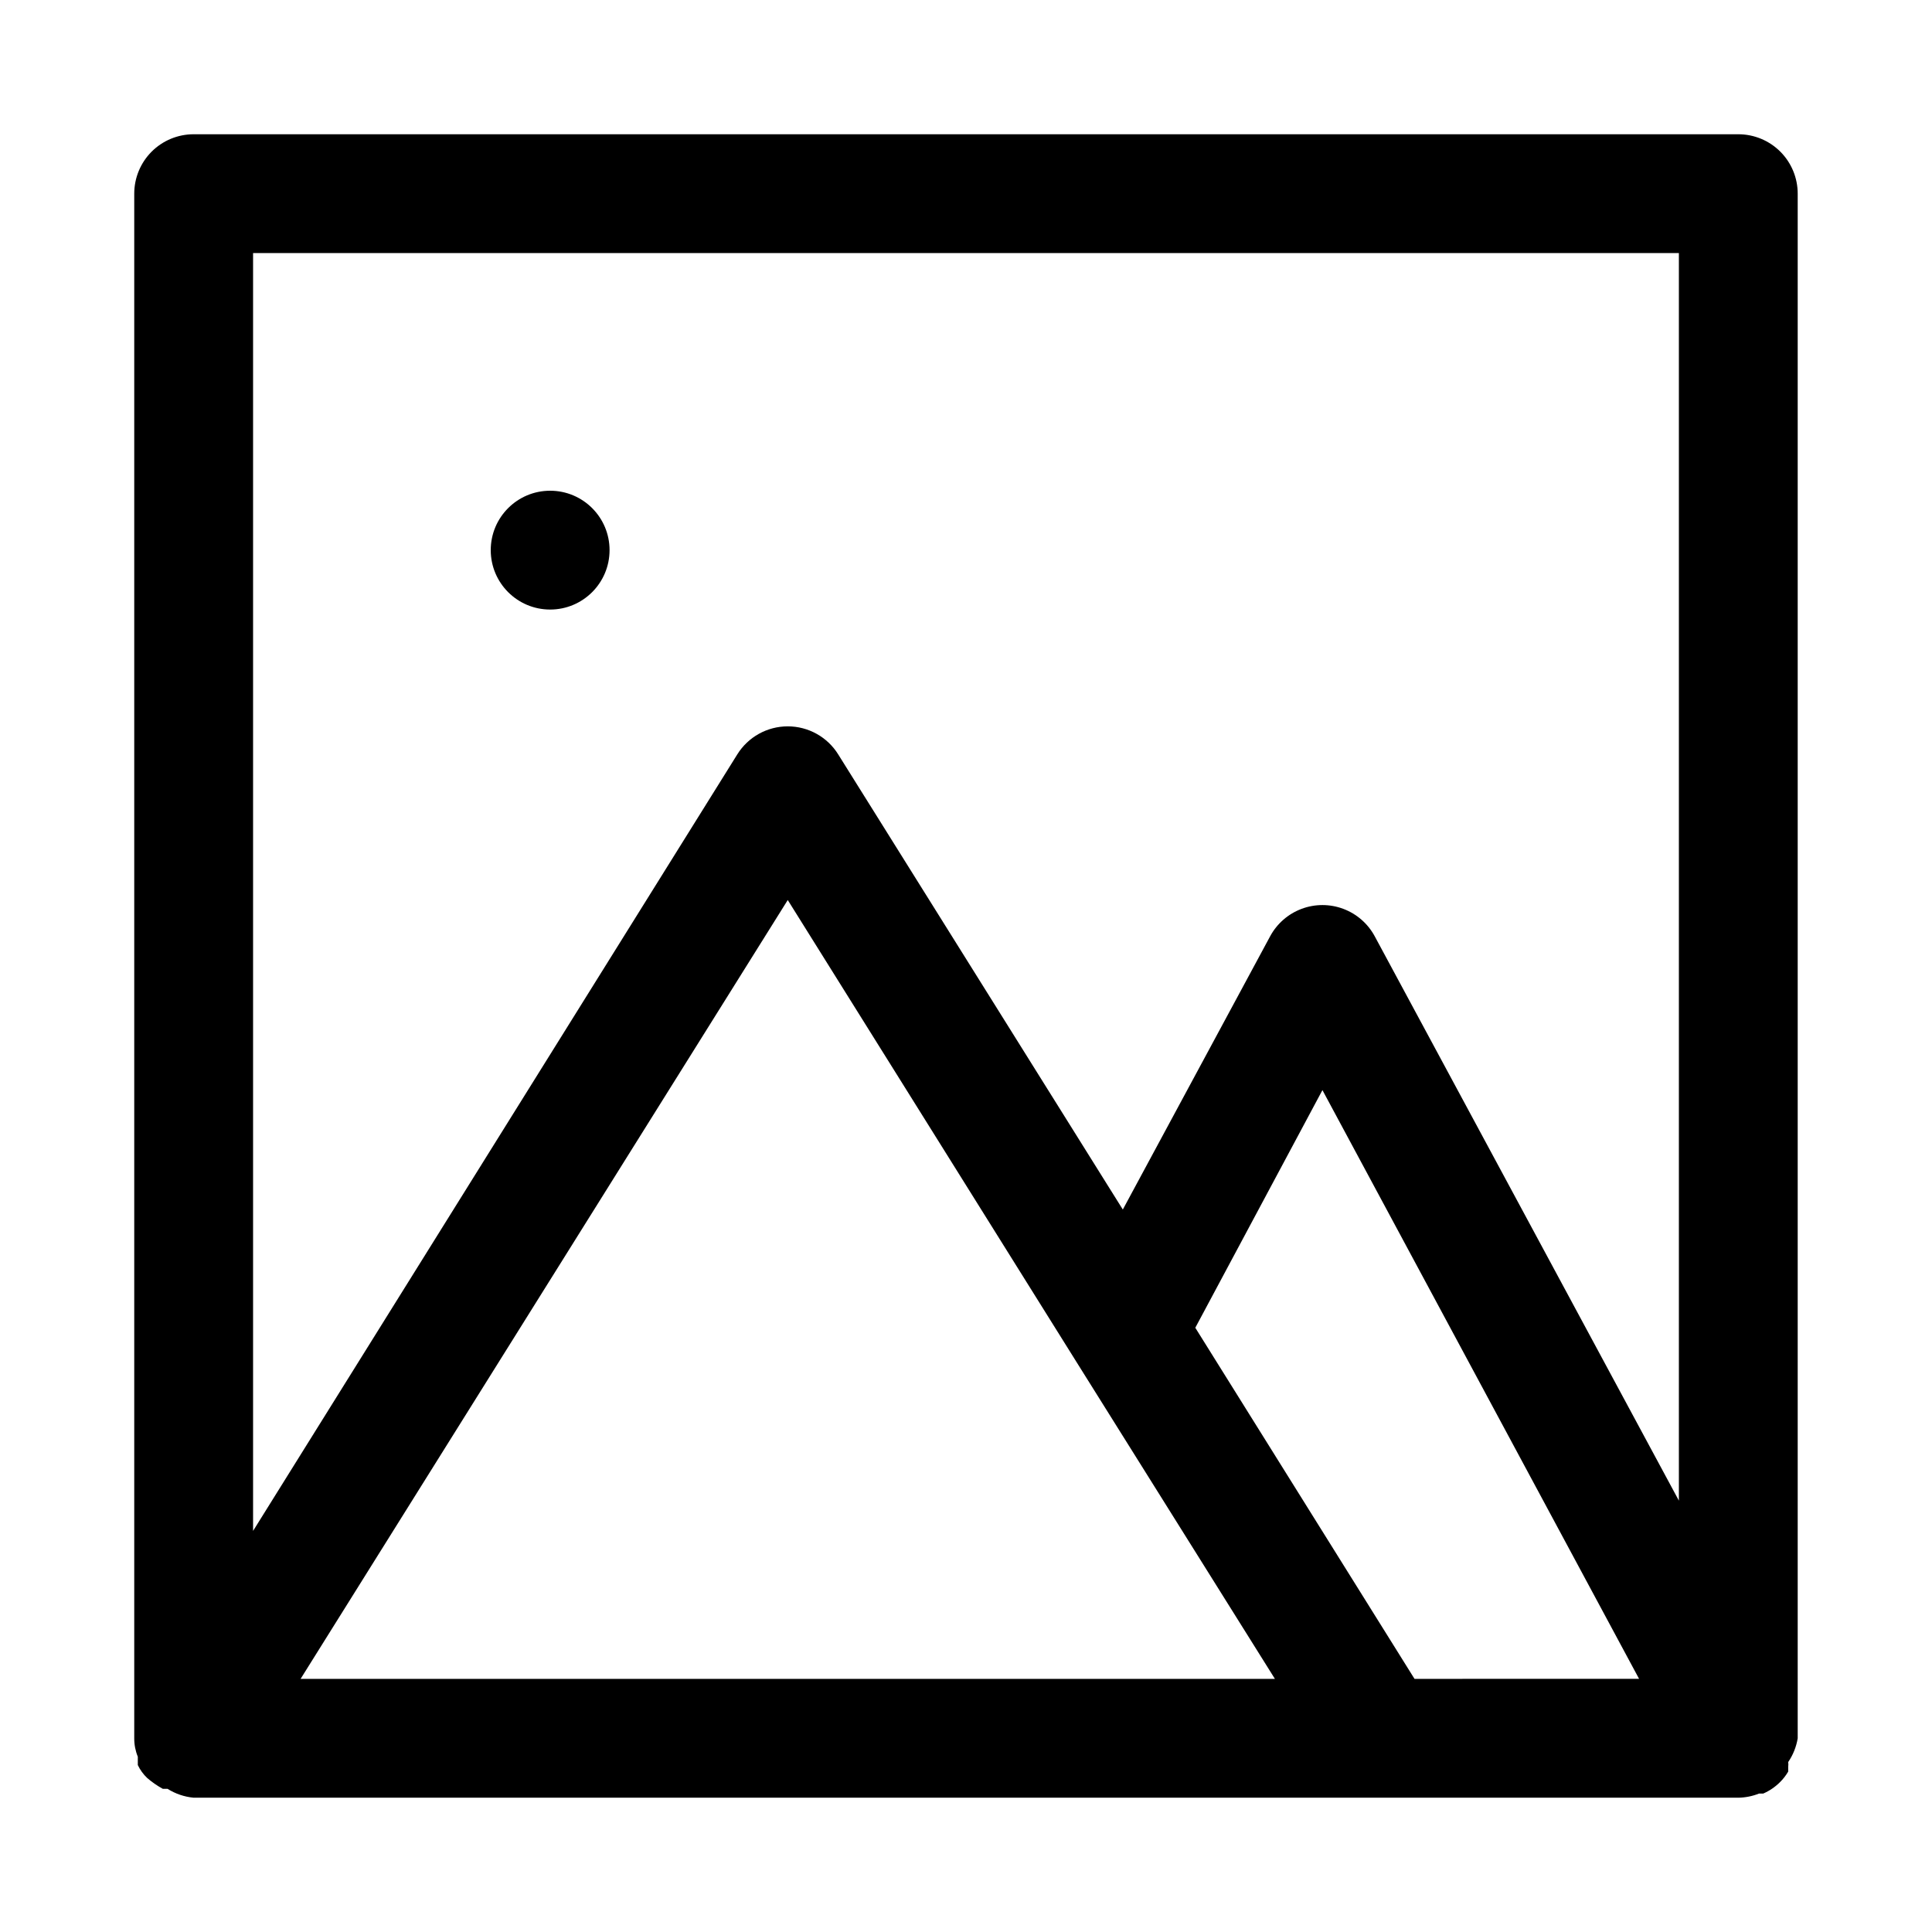 <?xml version="1.0" encoding="UTF-8"?>
<!-- Uploaded to: SVG Repo, www.svgrepo.com, Generator: SVG Repo Mixer Tools -->
<svg fill="#000000" width="800px" height="800px" version="1.1" viewBox="144 144 512 512" xmlns="http://www.w3.org/2000/svg">
 <g>
  <path d="m620.41 195.32c0-4.176-1.656-8.18-4.609-11.133-2.953-2.949-6.957-4.609-11.133-4.609h-409.35c-4.176 0-8.18 1.66-11.133 4.609-2.949 2.953-4.609 6.957-4.609 11.133v409.35c-0.008 1.672 0.312 3.332 0.945 4.879v1.258 0.945 0.004c0.613 1.301 1.469 2.477 2.519 3.461 1.262 1.086 2.633 2.035 4.094 2.836h1.258c2.09 1.32 4.465 2.129 6.926 2.359h409.35c1.887-0.031 3.754-0.406 5.508-1.102h1.105c1.641-0.715 3.137-1.73 4.406-2.992 0.859-0.84 1.598-1.793 2.203-2.832v-1.262c0.059-0.418 0.059-0.84 0-1.258 1.289-1.891 2.148-4.039 2.519-6.297zm-31.488 15.746v330.62l-80.609-149.57c-1.805-3.348-4.766-5.926-8.328-7.262-3.562-1.336-7.488-1.336-11.051 0-3.562 1.336-6.523 3.914-8.328 7.262l-39.047 72.422-75.414-120.6c-2.871-4.633-7.934-7.449-13.383-7.449s-10.512 2.816-13.383 7.449l-128.31 205.77v-338.65zm-236.16 171.45 76.359 122.17 52.742 84.23h-258.2zm166.1 206.4-58.094-93.047 33.691-62.977 83.914 156.02z"/>
  <path d="m305.54 289.79c0 8.695-7.051 15.746-15.746 15.746-8.695 0-15.742-7.051-15.742-15.746 0-8.695 7.047-15.742 15.742-15.742 8.695 0 15.746 7.047 15.746 15.742"/>
 </g>
</svg>